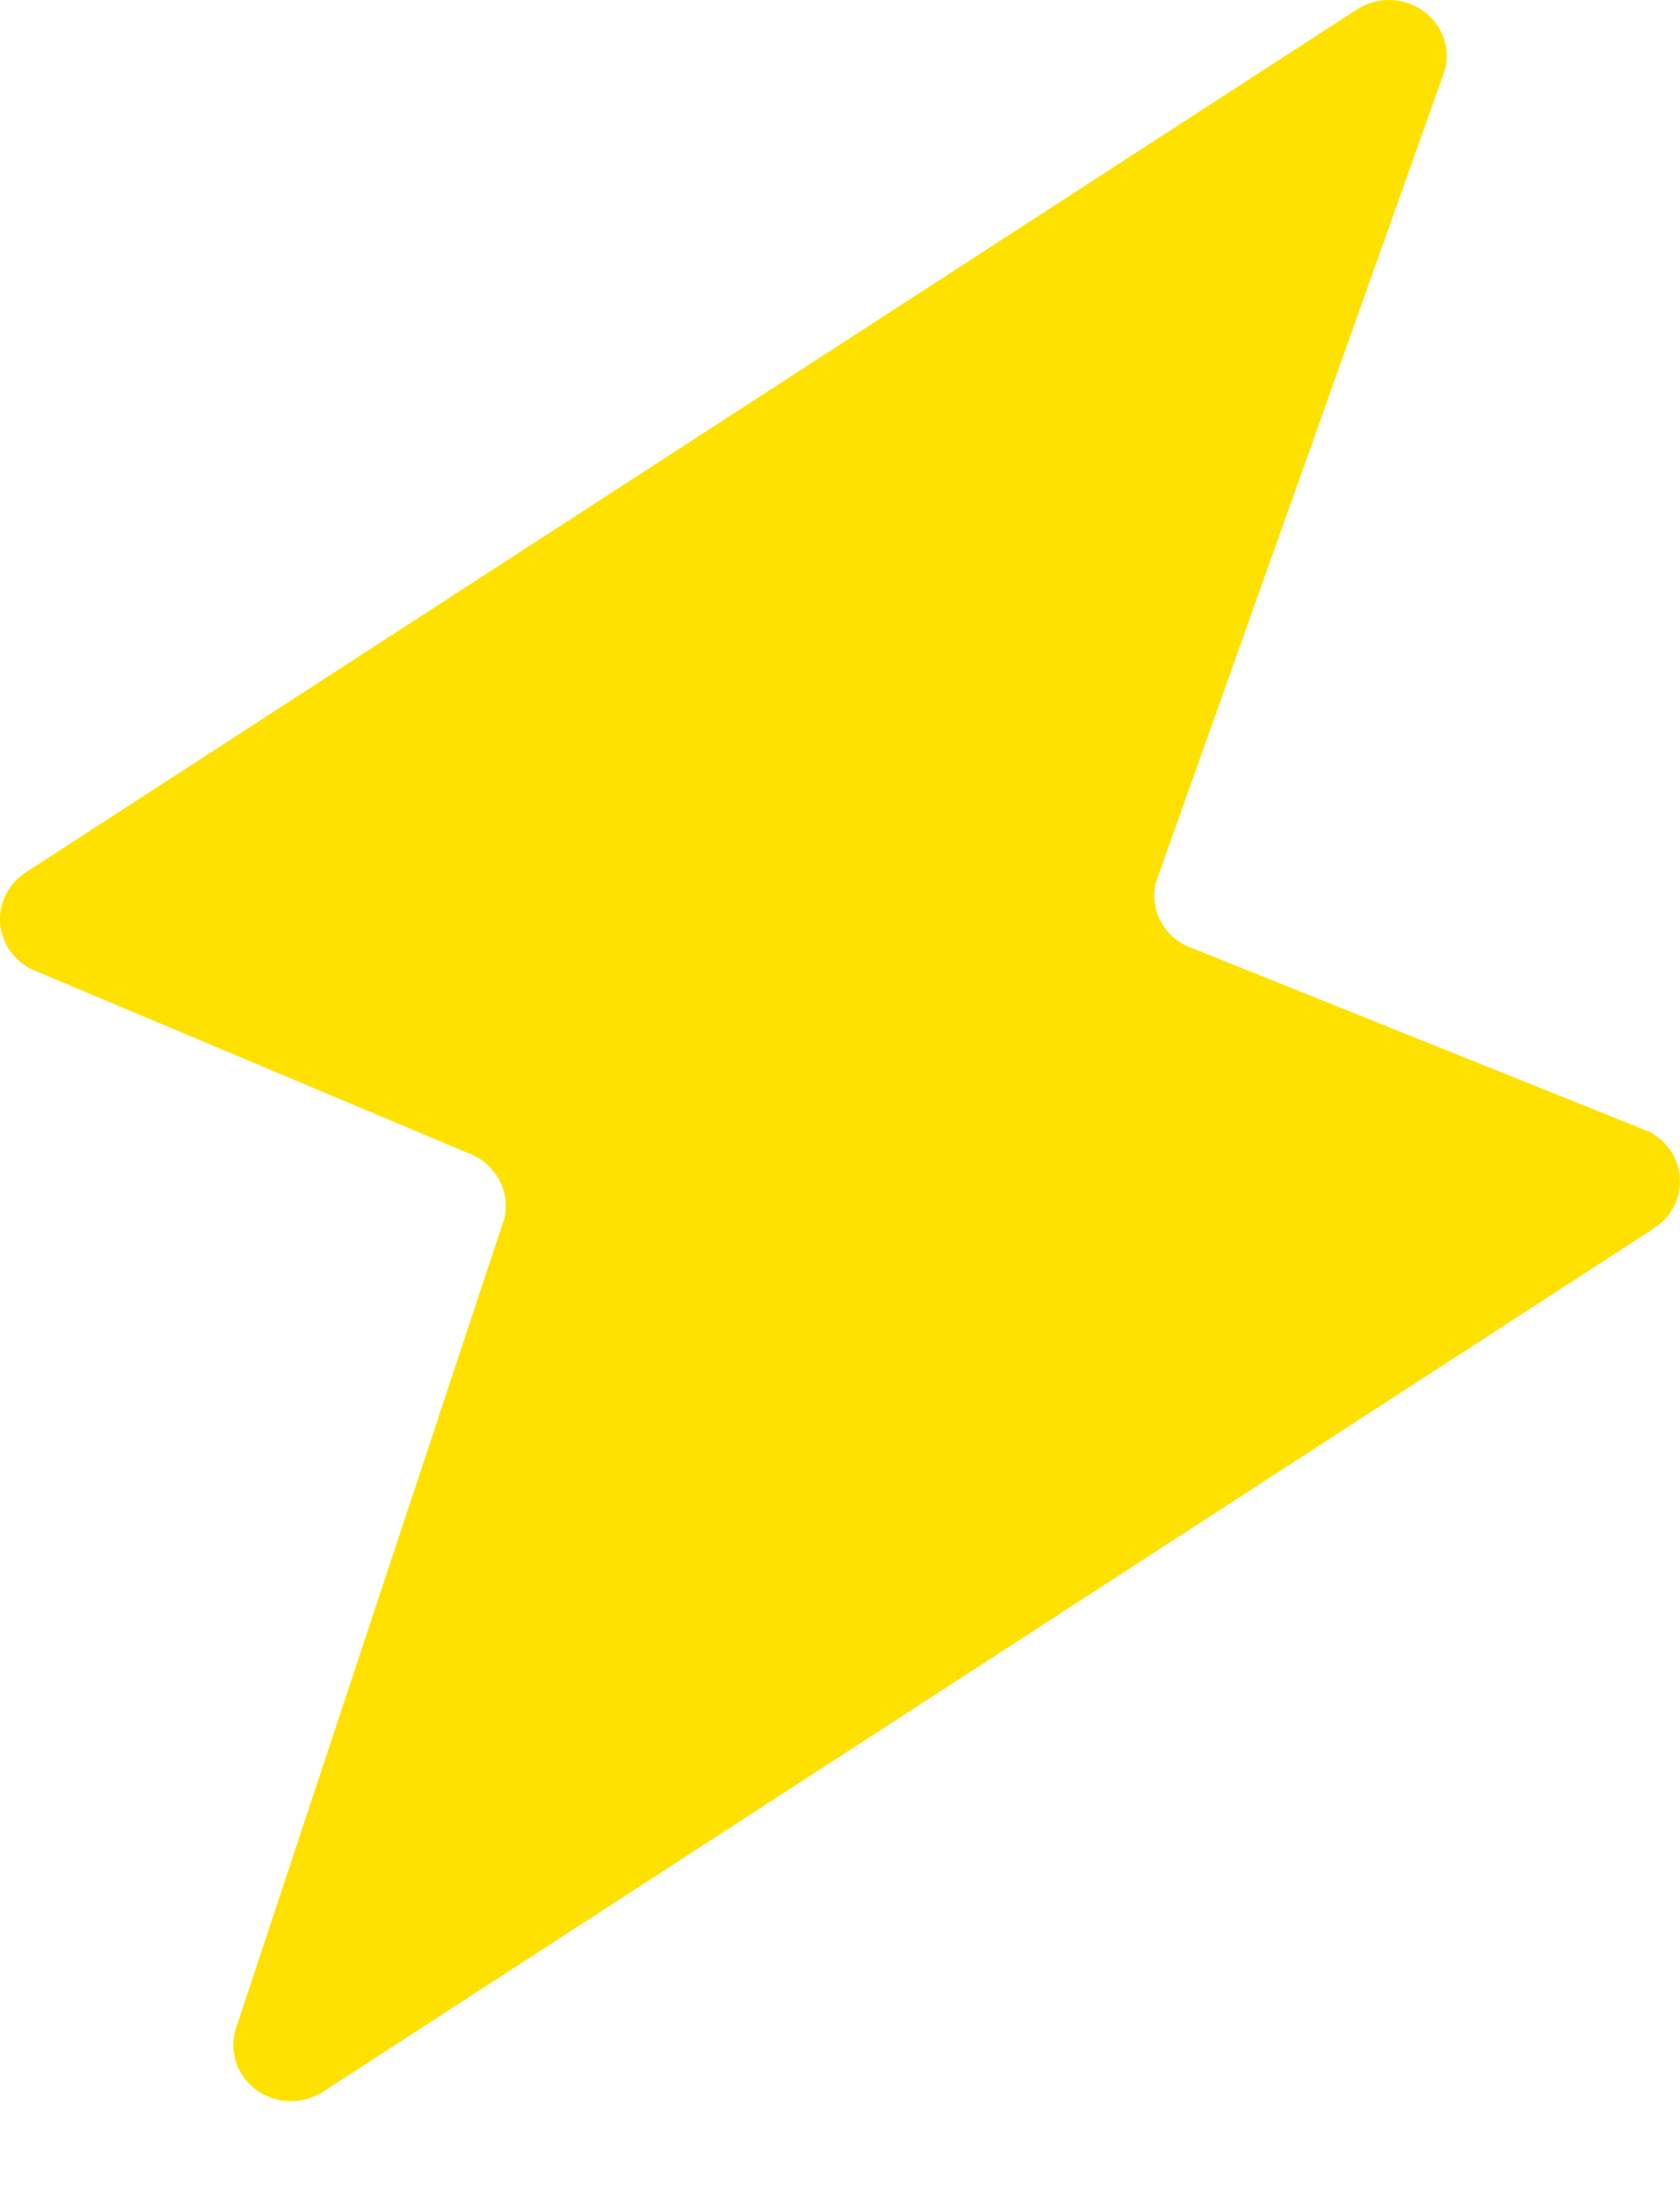<svg xmlns="http://www.w3.org/2000/svg" width="13" height="17" viewBox="0 0 13 17">
    <g fill="none" fill-rule="evenodd">
        <g fill="#FFE100">
            <g>
                <g>
                    <path d="M10.497 7.075c.154-.101.356-.1.508.004.152.103.222.288.176.463l-2.237 6.283c-.048.196.048.397.232.488l3.578 1.436c.142.07.236.207.245.361.01.155-.066.302-.198.388L2.503 23.175c-.154.101-.356.1-.508-.004-.152-.103-.222-.288-.176-.463l2.083-6.283c.047-.196-.05-.397-.234-.488l-3.422-1.44c-.142-.07-.236-.208-.245-.362-.01-.154.066-.302.198-.388l10.298-6.672z" transform="translate(-322, -247) translate(164, 165) translate(158, 75)"/>
                </g>
            </g>
        </g>
    </g>
</svg>

